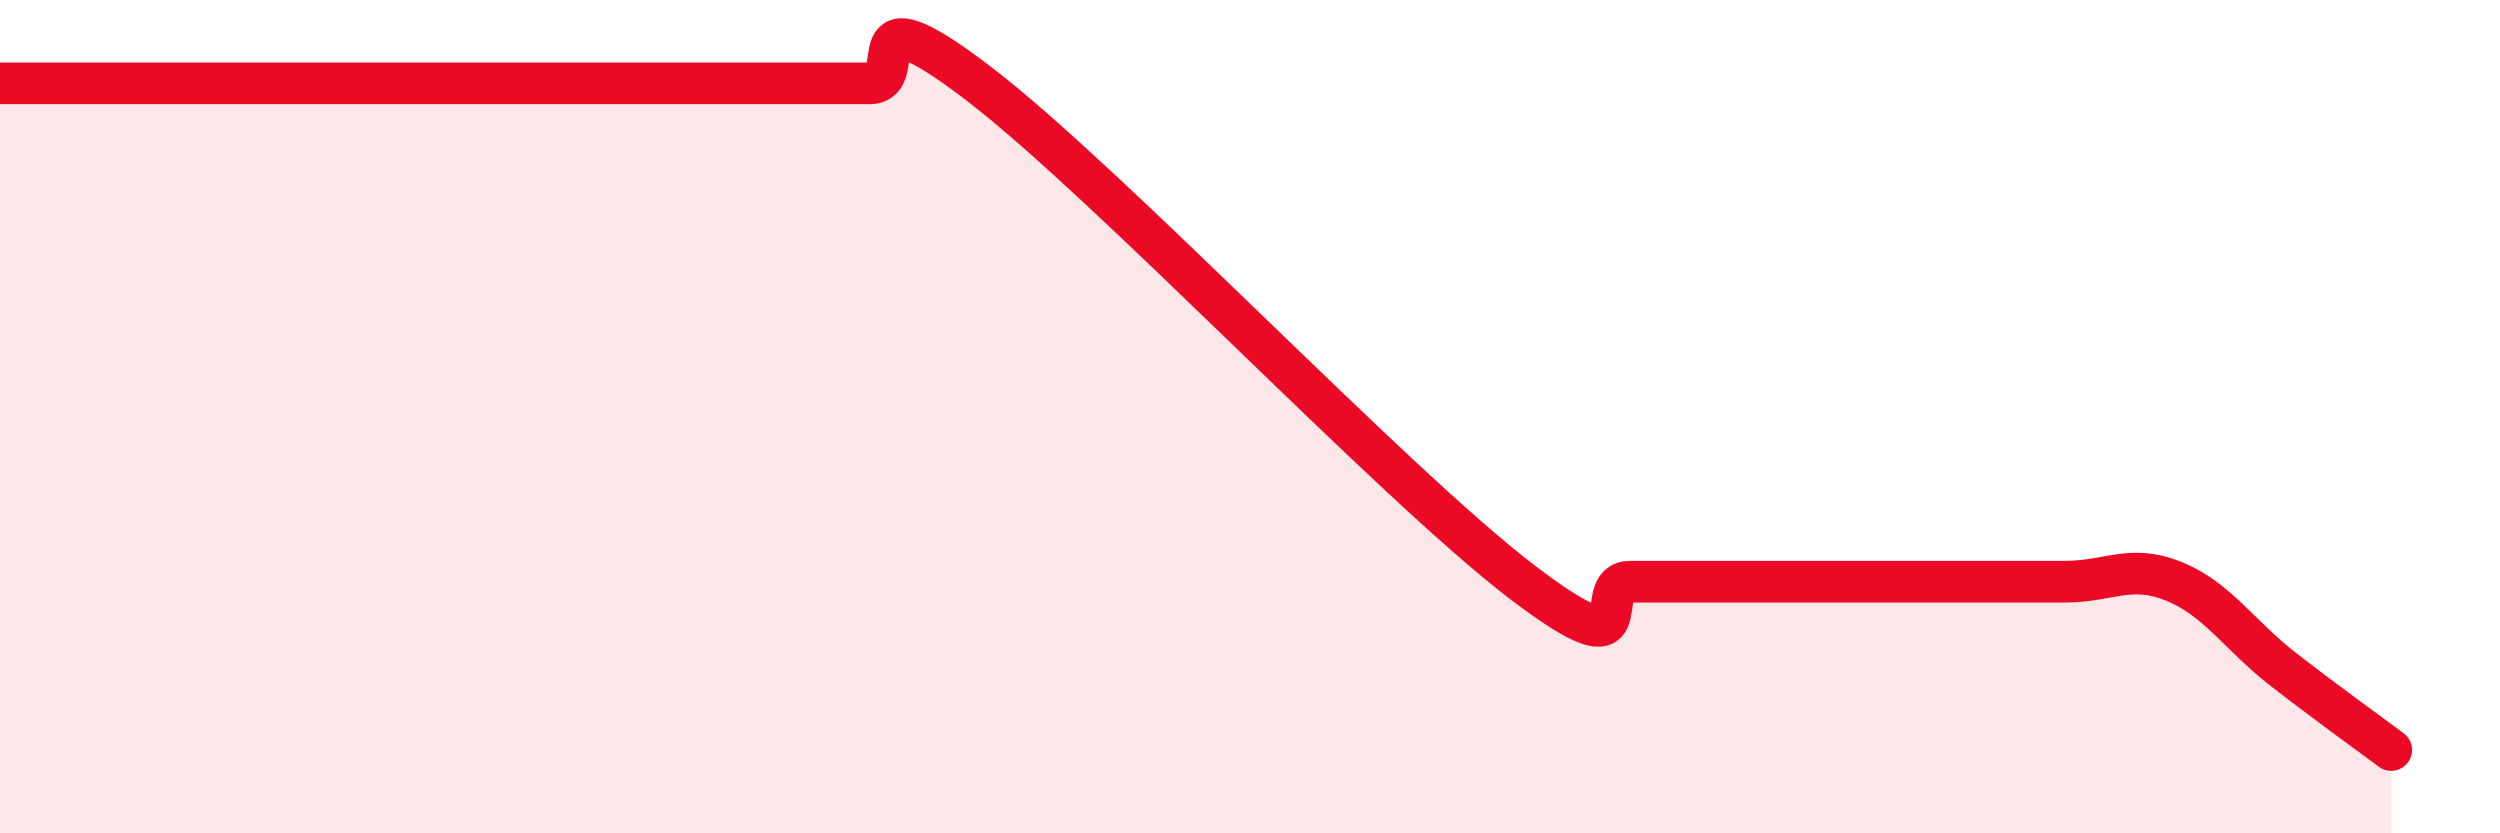 
    <svg width="60" height="20" viewBox="0 0 60 20" xmlns="http://www.w3.org/2000/svg">
      <path
        d="M 0,2 C 0.52,2 1.57,2 2.61,2 C 3.65,2 4.18,2 5.22,2 C 6.26,2 6.79,2 7.83,2 C 8.87,2 9.39,2 10.43,2 C 11.47,2 12,2 13.04,2 C 14.08,2 14.61,2 15.65,2 C 16.69,2 17.22,2 18.26,2 C 19.3,2 19.83,2 20.87,2 C 21.91,2 20.35,-0.39 23.48,2 C 26.61,4.39 33.39,11.57 36.52,13.96 C 39.65,16.35 38.09,13.96 39.13,13.96 C 40.17,13.96 40.7,13.96 41.74,13.96 C 42.78,13.96 43.31,13.96 44.35,13.96 C 45.39,13.96 45.92,13.96 46.96,13.96 C 48,13.96 48.53,13.96 49.57,13.96 C 50.61,13.96 51.13,13.53 52.17,13.95 C 53.21,14.37 53.74,15.24 54.78,16.05 C 55.82,16.86 56.87,17.61 57.39,18L57.39 20L0 20Z"
        fill="#EB0A25"
        opacity="0.1"
        stroke-linecap="round"
        stroke-linejoin="round"
      />
      <path
        d="M 0,2 C 0.52,2 1.57,2 2.61,2 C 3.65,2 4.18,2 5.22,2 C 6.26,2 6.79,2 7.83,2 C 8.87,2 9.39,2 10.43,2 C 11.47,2 12,2 13.04,2 C 14.08,2 14.61,2 15.65,2 C 16.69,2 17.22,2 18.26,2 C 19.3,2 19.83,2 20.87,2 C 21.91,2 20.35,-0.39 23.48,2 C 26.61,4.39 33.39,11.57 36.52,13.96 C 39.65,16.35 38.09,13.96 39.13,13.96 C 40.17,13.96 40.7,13.96 41.74,13.96 C 42.78,13.96 43.31,13.96 44.35,13.96 C 45.39,13.96 45.92,13.96 46.96,13.96 C 48,13.96 48.53,13.96 49.57,13.96 C 50.61,13.96 51.13,13.53 52.17,13.95 C 53.21,14.37 53.74,15.24 54.78,16.05 C 55.82,16.86 56.87,17.61 57.39,18"
        stroke="#EB0A25"
        stroke-width="1"
        fill="none"
        stroke-linecap="round"
        stroke-linejoin="round"
      />
    </svg>
  